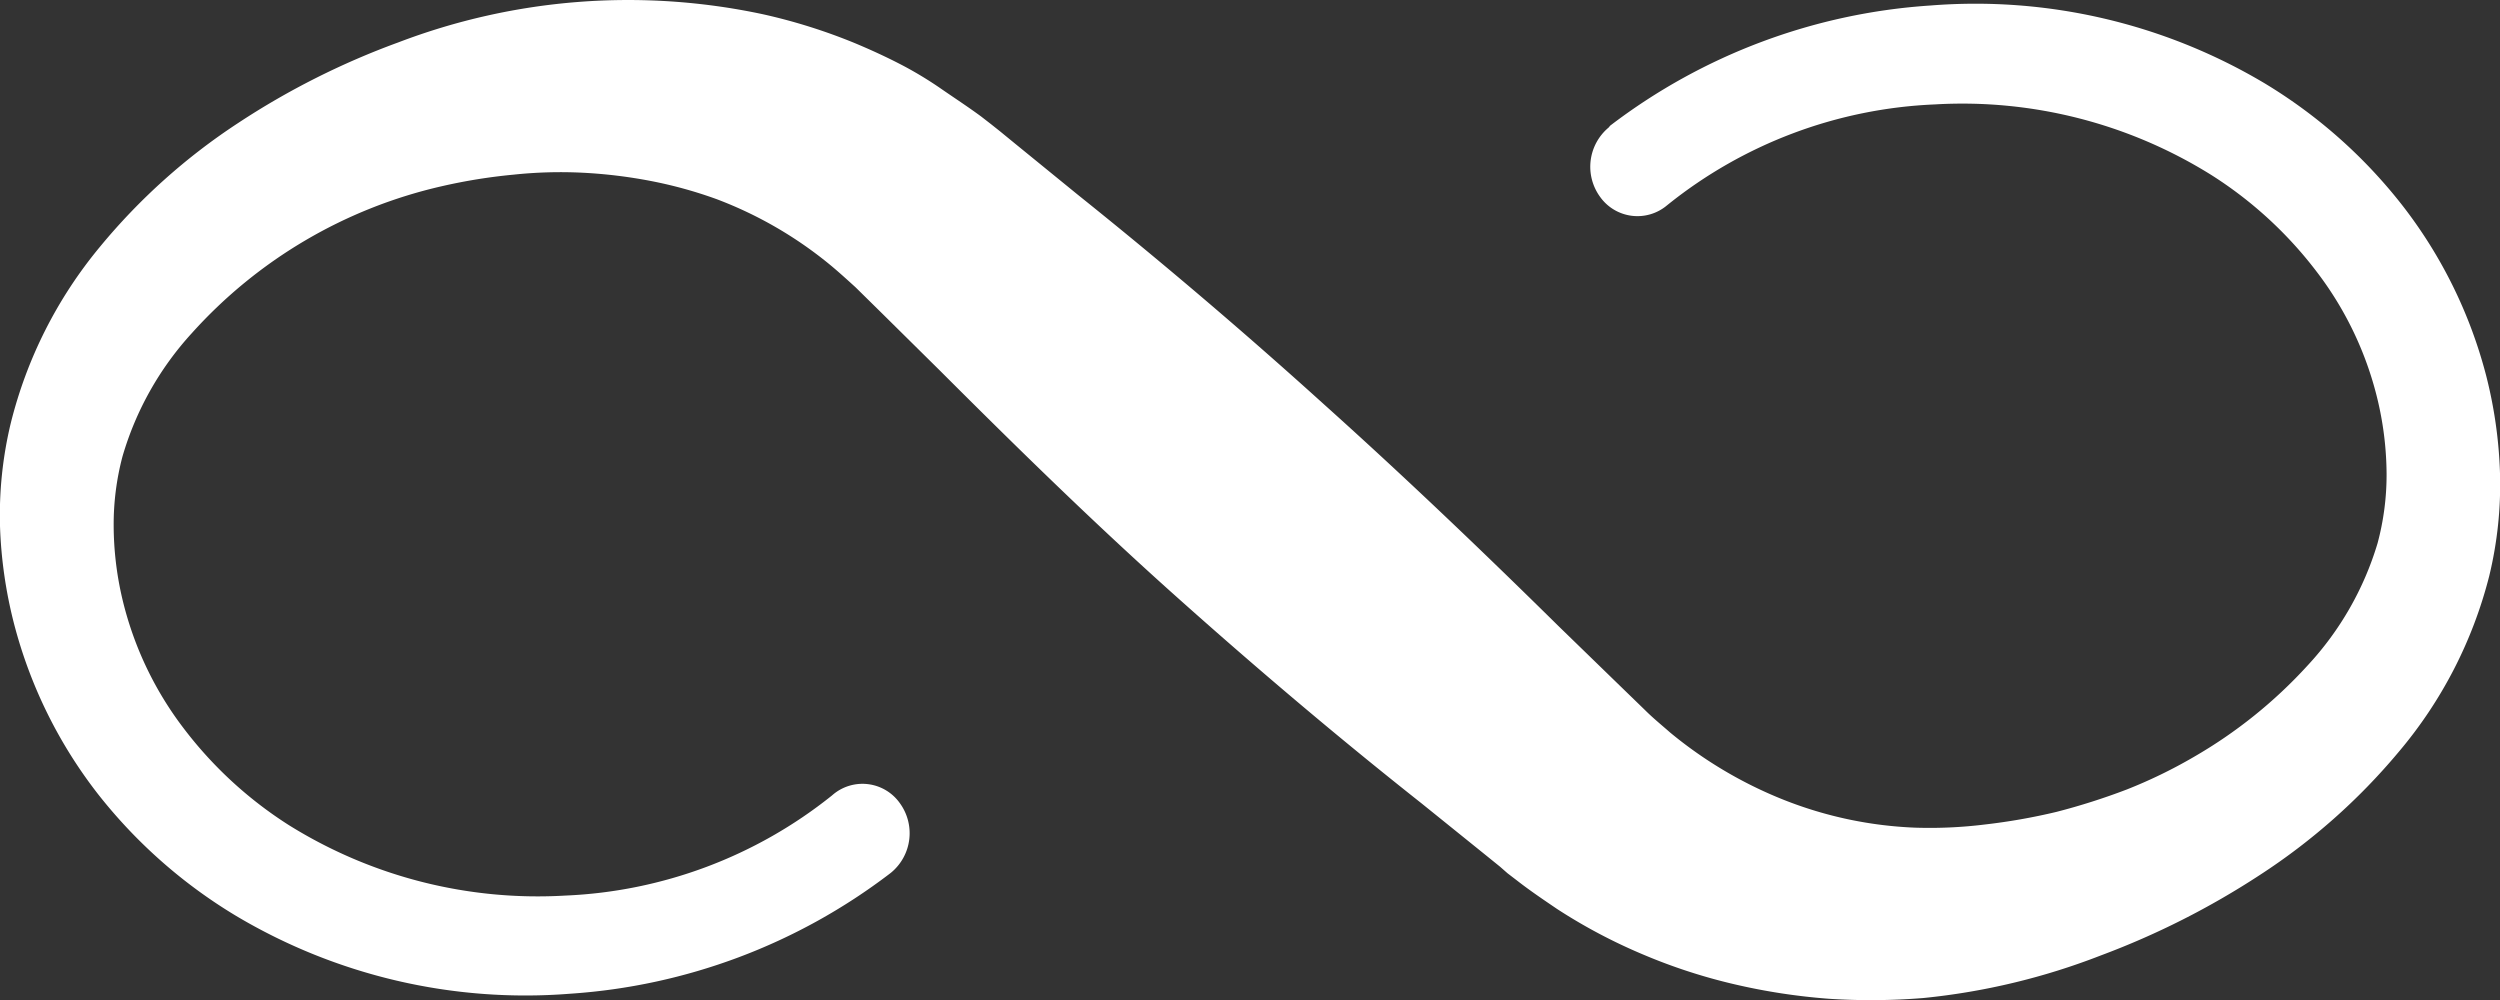 <svg xmlns="http://www.w3.org/2000/svg" viewBox="0 0 300 120"><rect x="0" y="0" width="300" height="120" fill="#333333" stroke="none"/><title>Asset 2</title><g id="Layer_2" data-name="Layer 2"><g id="Endless_Group" data-name="Endless Group"><g id="Logo"><path id="Logo-2" data-name="Logo" d="M193.22,15.08A71,71,0,0,1,231.66.66,67.83,67.83,0,0,1,271.76,10a60.79,60.79,0,0,1,16.37,14.45A56.31,56.31,0,0,1,298.32,45,54,54,0,0,1,300,56.79a46.61,46.61,0,0,1-1.29,12.32,52.75,52.75,0,0,1-10.9,21.16A74.68,74.68,0,0,1,271.18,105a96.24,96.24,0,0,1-19.1,9.66,80.68,80.68,0,0,1-21.25,5.1,77.31,77.31,0,0,1-11.39.09,73.93,73.93,0,0,1-11.32-1.74,66.87,66.87,0,0,1-11-3.59,65.3,65.3,0,0,1-10.28-5.45c-1.62-1.1-3.24-2.19-4.79-3.4l-1.15-.88L180,104l-1.88-1.52-7.54-6.08c-10.12-8-20-16.38-29.64-25S122,53.68,112.83,44.51l-6.94-6.86-3.22-3.17c-1-.91-2-1.82-3-2.65A48.21,48.21,0,0,0,86,23.9a52.18,52.18,0,0,0-7.84-2.17,58.92,58.92,0,0,0-8.18-1,53.48,53.48,0,0,0-8.37.23A66.07,66.07,0,0,0,53,22.35,57.54,57.54,0,0,0,23,40a37.42,37.42,0,0,0-8.3,14.77,31.91,31.91,0,0,0-1.06,8.32,38.91,38.91,0,0,0,1,8.6,41.2,41.2,0,0,0,7.31,15.59A48.57,48.57,0,0,0,34.64,99a56.43,56.43,0,0,0,33.18,8.47,54.86,54.86,0,0,0,32-12l.14-.12a5.49,5.49,0,0,1,8,1,6.13,6.13,0,0,1-1,8.34l-.15.12a71,71,0,0,1-38.44,14.44,67.85,67.85,0,0,1-40.1-9.38A61,61,0,0,1,11.87,95.43,56.18,56.18,0,0,1,1.69,74.87,54,54,0,0,1,0,63.12,47.25,47.25,0,0,1,1.28,50.83,53.18,53.18,0,0,1,12,29.61,74,74,0,0,1,28.58,14.76,92.75,92.75,0,0,1,47.79,5.09,77.36,77.36,0,0,1,91.55,1.71,67.62,67.62,0,0,1,102.64,5.2c1.79.75,3.56,1.56,5.29,2.45s3.41,1.9,5,3,3.25,2.18,4.82,3.34l1.16.9,1.07.85,1.87,1.53,7.5,6.11q15.09,12.09,29.47,25.09c9.62,8.63,19,17.59,28.23,26.69l7,6.8,3.35,3.25c.94.94,2,1.8,3,2.68A50.87,50.87,0,0,0,214.1,96a47.86,47.86,0,0,0,15.73,3.32,53.89,53.89,0,0,0,8.35-.38,72.12,72.12,0,0,0,8.58-1.51,78.15,78.15,0,0,0,8.45-2.69,58.64,58.64,0,0,0,8-3.88,57,57,0,0,0,13.7-11,37.2,37.2,0,0,0,8.4-14.68,31.65,31.65,0,0,0,1.08-8.29,39.37,39.37,0,0,0-1-8.59,40.91,40.91,0,0,0-7.31-15.59A48.4,48.4,0,0,0,265.36,21a56.41,56.41,0,0,0-33.18-8.47,54.85,54.85,0,0,0-32,12l-.15.12a5.5,5.5,0,0,1-8-1,6.13,6.13,0,0,1,1-8.34Z" style="fill:#fff"/></g></g></g></svg>